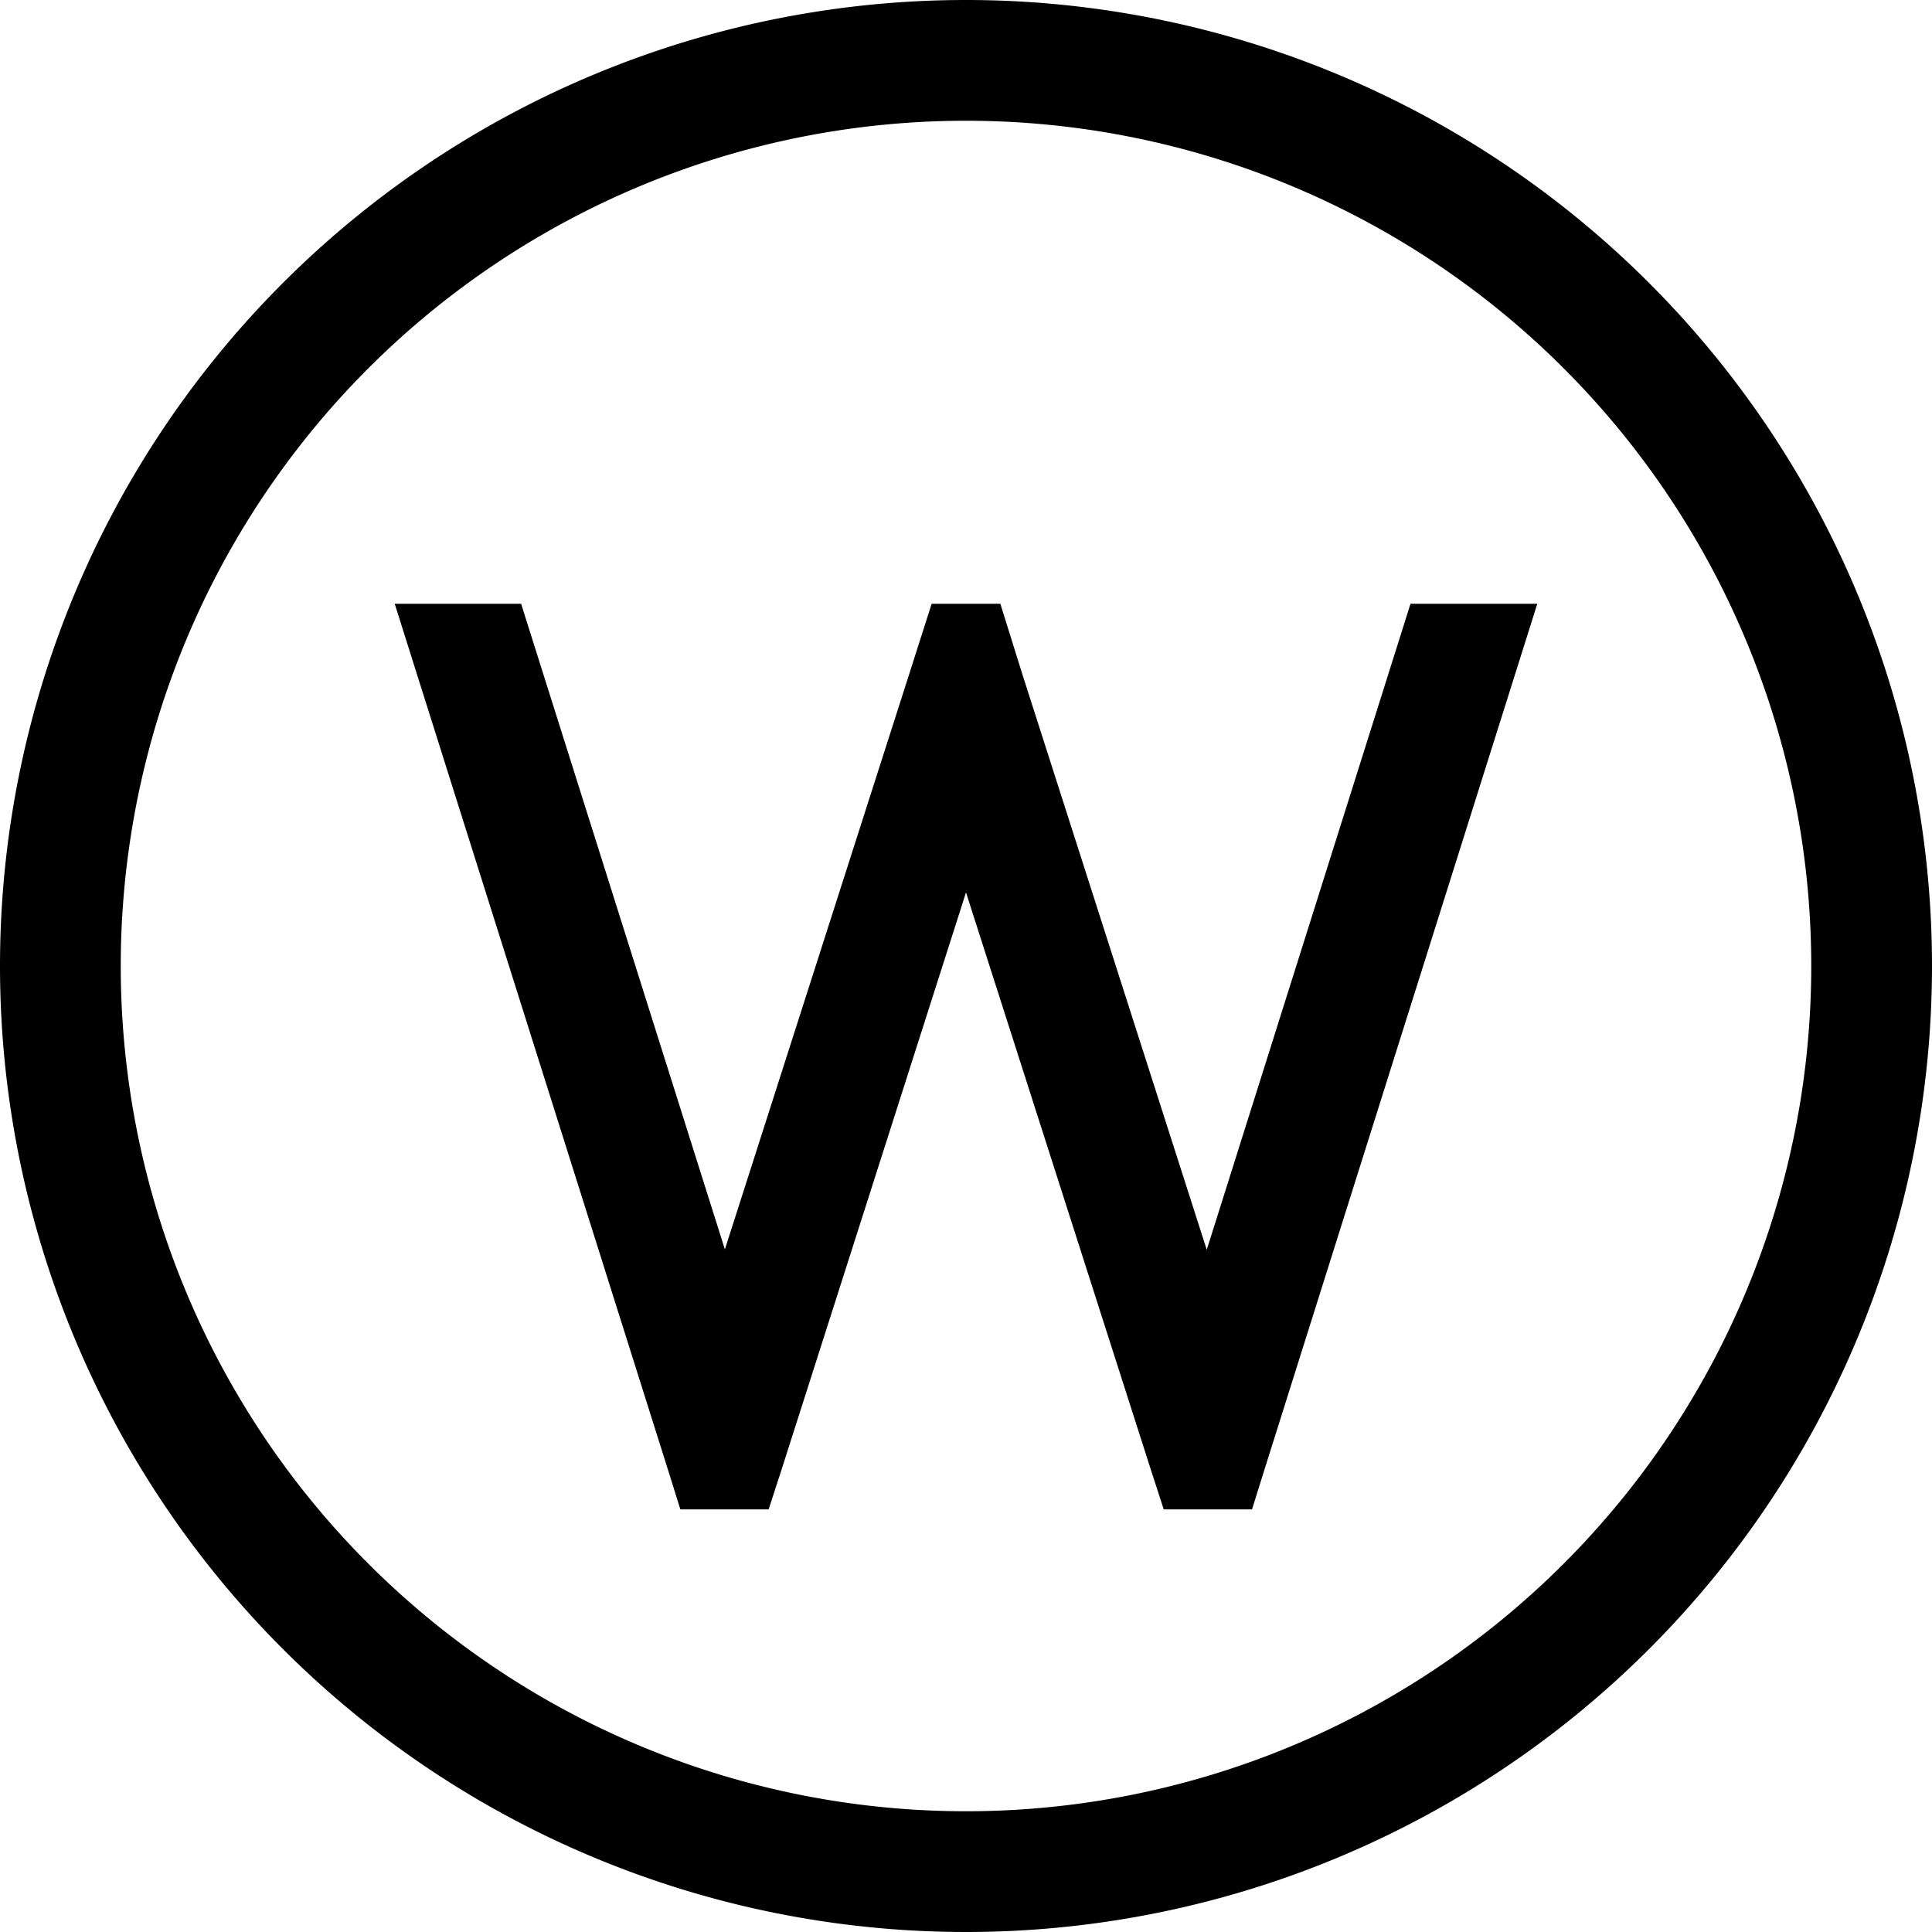 <svg xmlns="http://www.w3.org/2000/svg" viewBox="0 0 512 512"><!--! Font Awesome Pro 6.7.1 by @fontawesome - https://fontawesome.com License - https://fontawesome.com/license (Commercial License) Copyright 2024 Fonticons, Inc. --><path d="M256 32a224 224 0 1 1 0 448 224 224 0 1 1 0-448zm0 480A256 256 0 1 0 256 0a256 256 0 1 0 0 512zM104.6 160l72.2 228.8 3.5 11.2 23.4 0 3.6-11.1L256 236.5l48.8 152.4 3.6 11.1 23.4 0 3.5-11.2L407.4 160l-33.6 0-54 171.2-48.7-152L265.1 160l-18.2 0-6.1 19.1-48.7 152L138.1 160l-33.6 0z"/></svg>